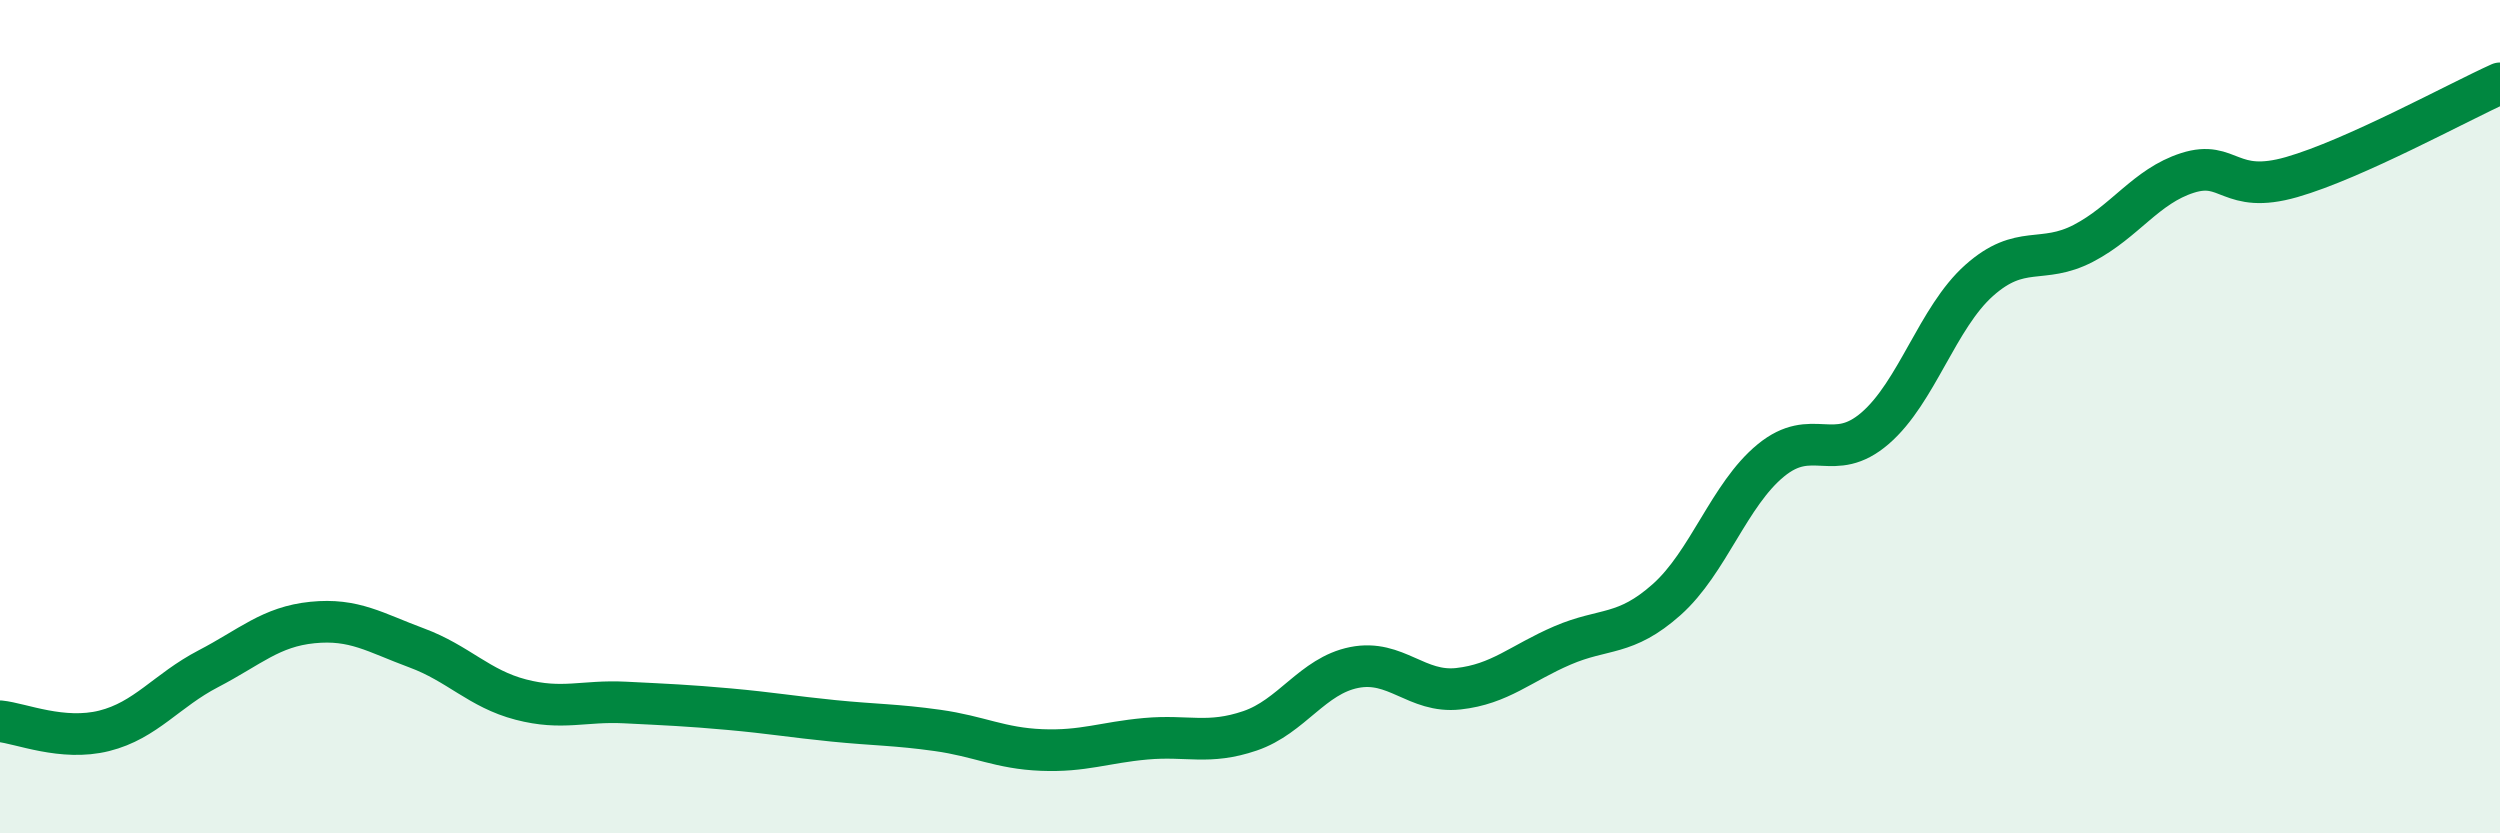 
    <svg width="60" height="20" viewBox="0 0 60 20" xmlns="http://www.w3.org/2000/svg">
      <path
        d="M 0,17.31 C 0.5,17.36 1.5,17.79 2.5,17.54 C 3.5,17.29 4,16.57 5,16.05 C 6,15.53 6.5,15.04 7.5,14.94 C 8.5,14.84 9,15.18 10,15.55 C 11,15.92 11.5,16.53 12.5,16.79 C 13.5,17.05 14,16.81 15,16.86 C 16,16.91 16.5,16.93 17.5,17.02 C 18.5,17.11 19,17.2 20,17.3 C 21,17.4 21.5,17.39 22.5,17.53 C 23.5,17.67 24,17.96 25,18 C 26,18.04 26.5,17.82 27.5,17.73 C 28.5,17.64 29,17.88 30,17.54 C 31,17.2 31.5,16.22 32.5,16.02 C 33.5,15.82 34,16.64 35,16.53 C 36,16.42 36.5,15.92 37.5,15.49 C 38.5,15.06 39,15.28 40,14.39 C 41,13.5 41.5,11.87 42.5,11.05 C 43.5,10.23 44,11.14 45,10.28 C 46,9.42 46.5,7.62 47.5,6.73 C 48.5,5.84 49,6.36 50,5.84 C 51,5.32 51.5,4.47 52.5,4.15 C 53.5,3.83 53.5,4.68 55,4.25 C 56.5,3.82 59,2.45 60,2L60 20L0 20Z"
        fill="#008740"
        opacity="0.1"
        stroke-linecap="round"
        stroke-linejoin="round"
      />
      <path
        d="M 0,17.31 C 0.5,17.36 1.5,17.79 2.5,17.54 C 3.5,17.29 4,16.57 5,16.05 C 6,15.53 6.5,15.04 7.5,14.94 C 8.5,14.84 9,15.18 10,15.55 C 11,15.92 11.5,16.53 12.5,16.79 C 13.5,17.05 14,16.81 15,16.86 C 16,16.91 16.5,16.93 17.5,17.02 C 18.5,17.11 19,17.2 20,17.3 C 21,17.4 21.5,17.39 22.5,17.53 C 23.5,17.67 24,17.96 25,18 C 26,18.04 26.5,17.82 27.5,17.73 C 28.5,17.64 29,17.88 30,17.54 C 31,17.2 31.5,16.22 32.5,16.02 C 33.5,15.82 34,16.64 35,16.53 C 36,16.42 36.5,15.92 37.5,15.49 C 38.5,15.06 39,15.28 40,14.39 C 41,13.5 41.5,11.87 42.5,11.05 C 43.5,10.23 44,11.14 45,10.28 C 46,9.42 46.5,7.62 47.5,6.73 C 48.5,5.84 49,6.36 50,5.84 C 51,5.32 51.5,4.47 52.5,4.15 C 53.5,3.83 53.5,4.68 55,4.25 C 56.5,3.82 59,2.45 60,2"
        stroke="#008740"
        stroke-width="1"
        fill="none"
        stroke-linecap="round"
        stroke-linejoin="round"
      />
    </svg>
  